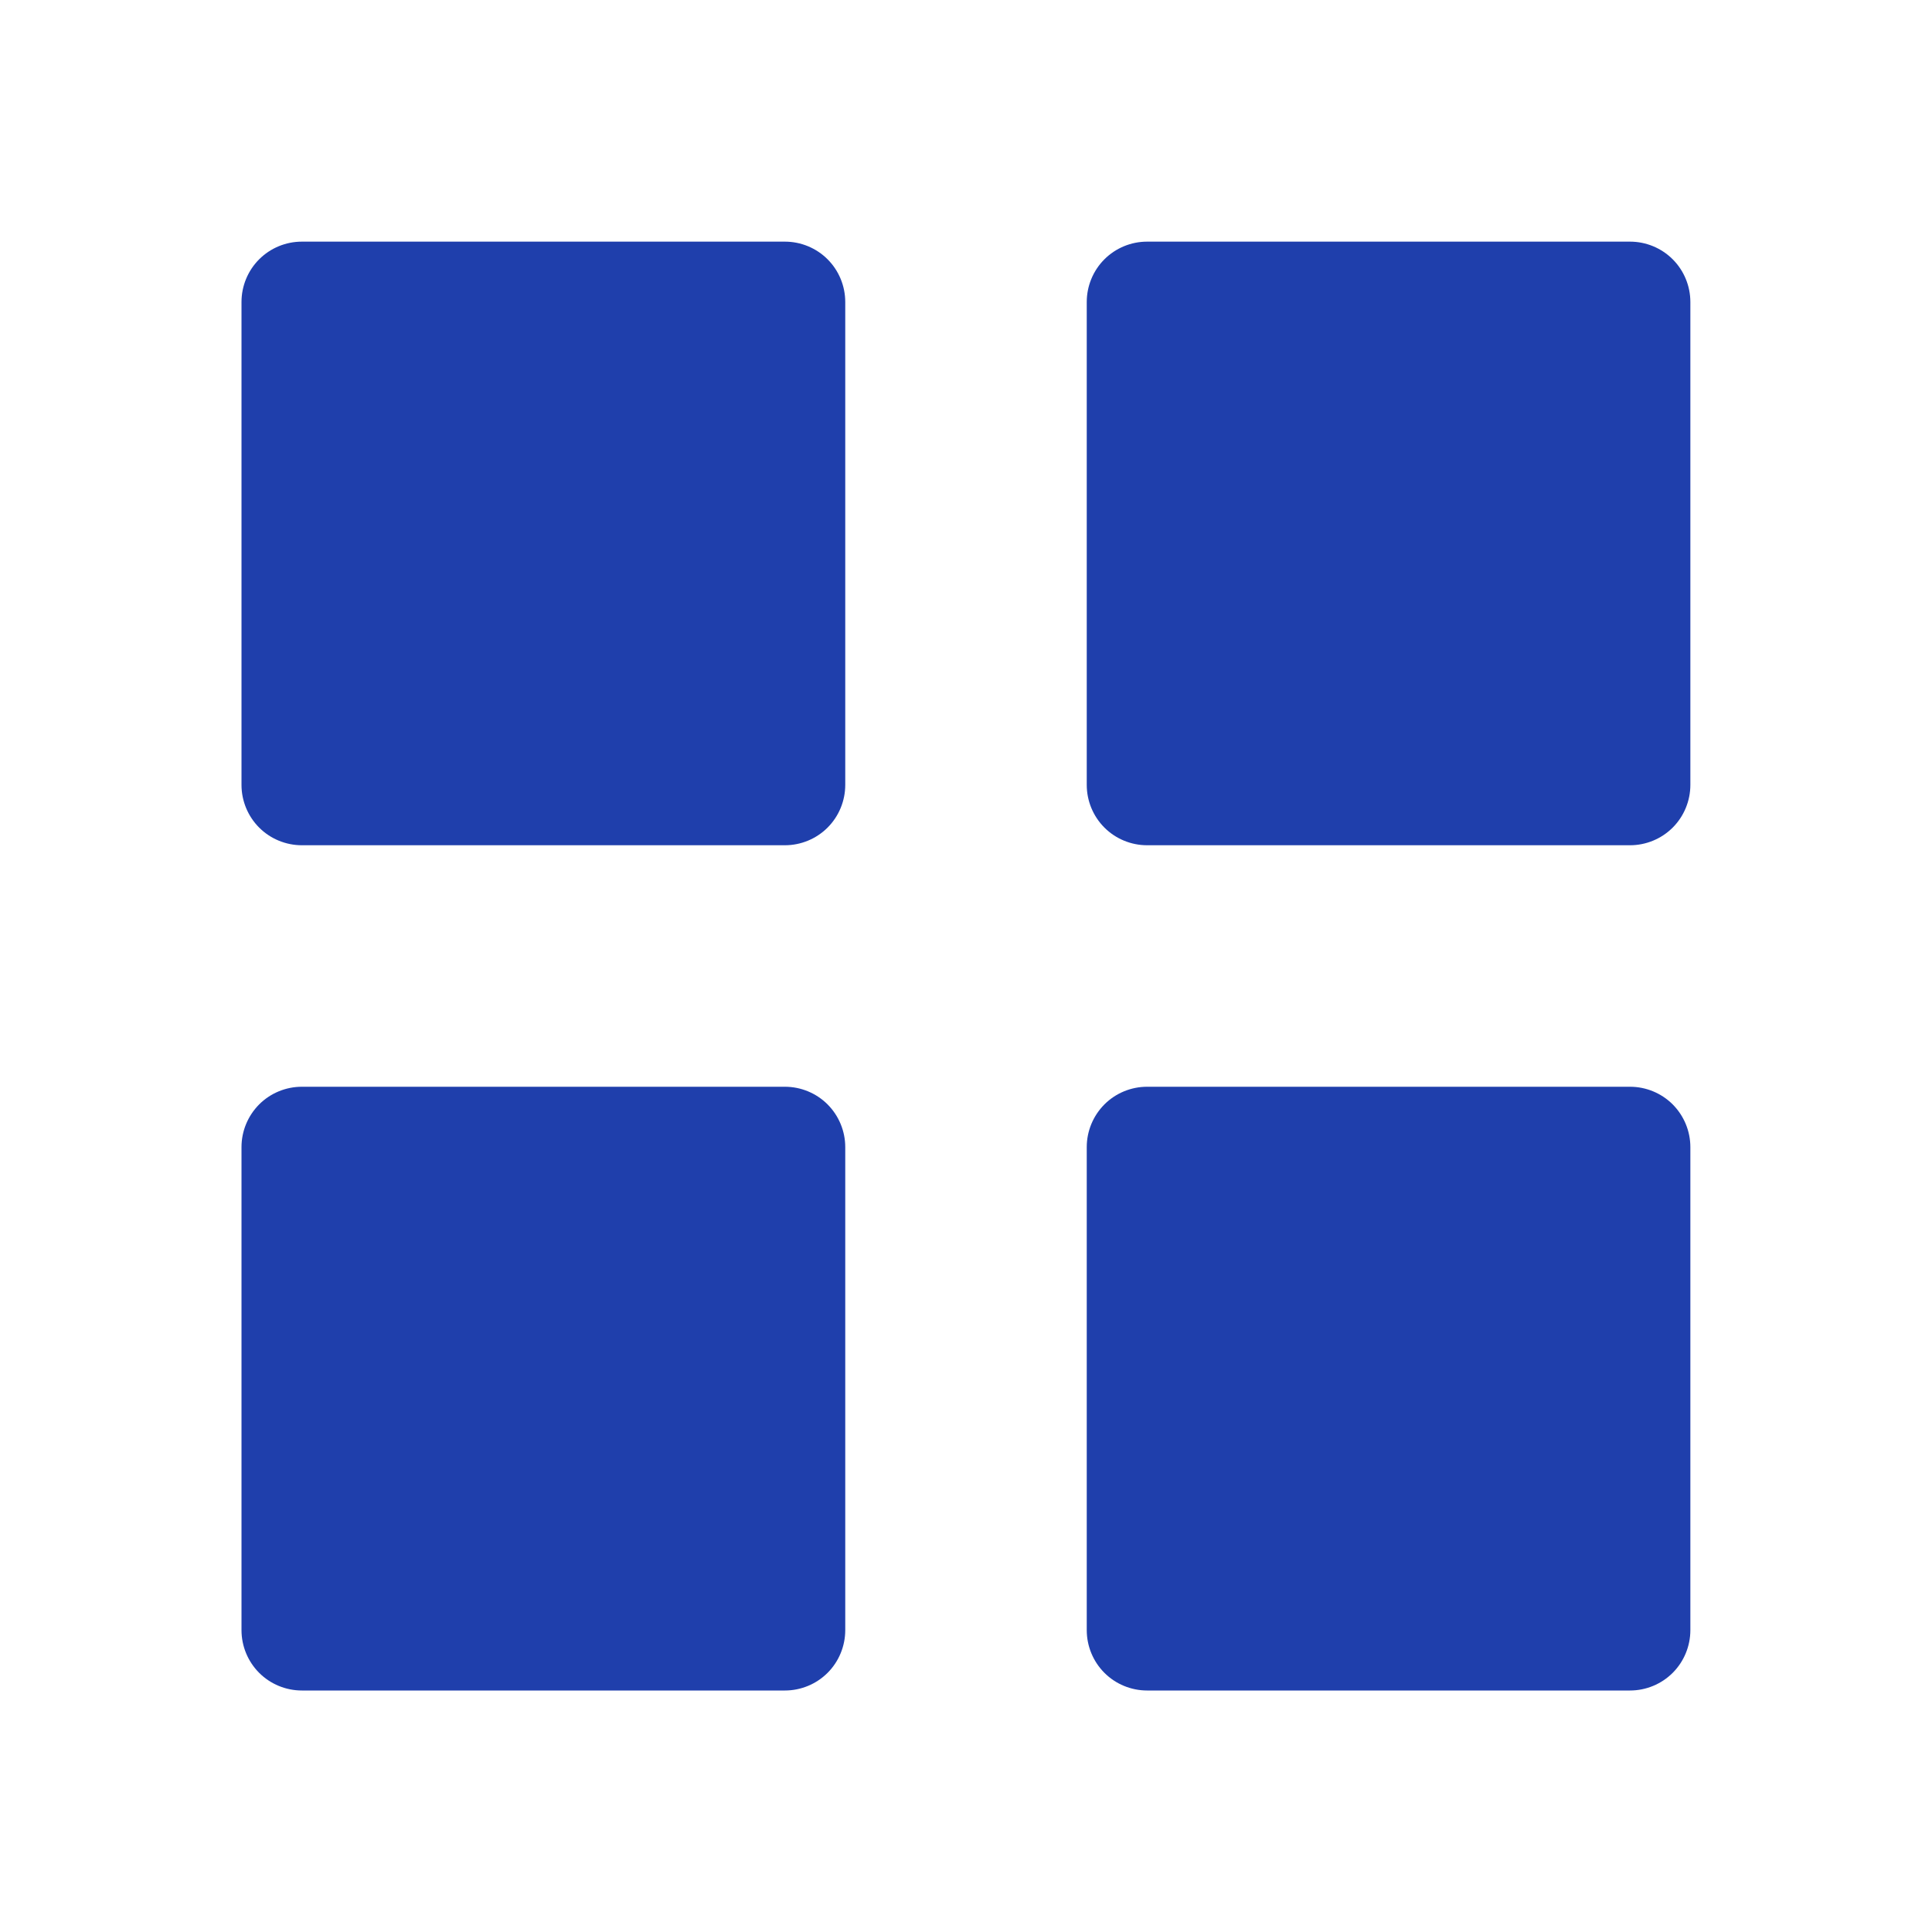 <svg width="28" height="28" viewBox="0 0 28 28" fill="none" xmlns="http://www.w3.org/2000/svg">
<path d="M4.375 12.25C4.143 12.25 3.92 12.158 3.756 11.994C3.592 11.83 3.5 11.607 3.5 11.375V4.377C3.5 4.145 3.592 3.922 3.756 3.758C3.92 3.594 4.143 3.502 4.375 3.502H11.375C11.607 3.502 11.83 3.594 11.994 3.758C12.158 3.922 12.25 4.145 12.25 4.377V11.375C12.25 11.607 12.158 11.83 11.994 11.994C11.83 12.158 11.607 12.25 11.375 12.25H4.375ZM16.625 12.25C16.393 12.25 16.17 12.158 16.006 11.994C15.842 11.83 15.75 11.607 15.75 11.375V4.377C15.75 4.145 15.842 3.922 16.006 3.758C16.17 3.594 16.393 3.502 16.625 3.502H23.623C23.855 3.502 24.078 3.594 24.242 3.758C24.406 3.922 24.498 4.145 24.498 4.377V11.375C24.498 11.607 24.406 11.83 24.242 11.994C24.078 12.158 23.855 12.25 23.623 12.25H16.625ZM4.375 24.5C4.143 24.5 3.92 24.408 3.756 24.244C3.592 24.08 3.5 23.857 3.5 23.625V16.625C3.5 16.393 3.592 16.171 3.756 16.006C3.92 15.842 4.143 15.75 4.375 15.75H11.375C11.607 15.75 11.83 15.842 11.994 16.006C12.158 16.171 12.25 16.393 12.25 16.625V23.625C12.25 23.857 12.158 24.08 11.994 24.244C11.83 24.408 11.607 24.5 11.375 24.5H4.375ZM16.625 24.5C16.393 24.5 16.17 24.408 16.006 24.244C15.842 24.08 15.75 23.857 15.75 23.625V16.625C15.75 16.393 15.842 16.171 16.006 16.006C16.17 15.842 16.393 15.75 16.625 15.75H23.623C23.855 15.75 24.078 15.842 24.242 16.006C24.406 16.171 24.498 16.393 24.498 16.625V23.625C24.498 23.857 24.406 24.08 24.242 24.244C24.078 24.408 23.855 24.5 23.623 24.5H16.625Z" fill="#1F3FAC"/>
</svg>
